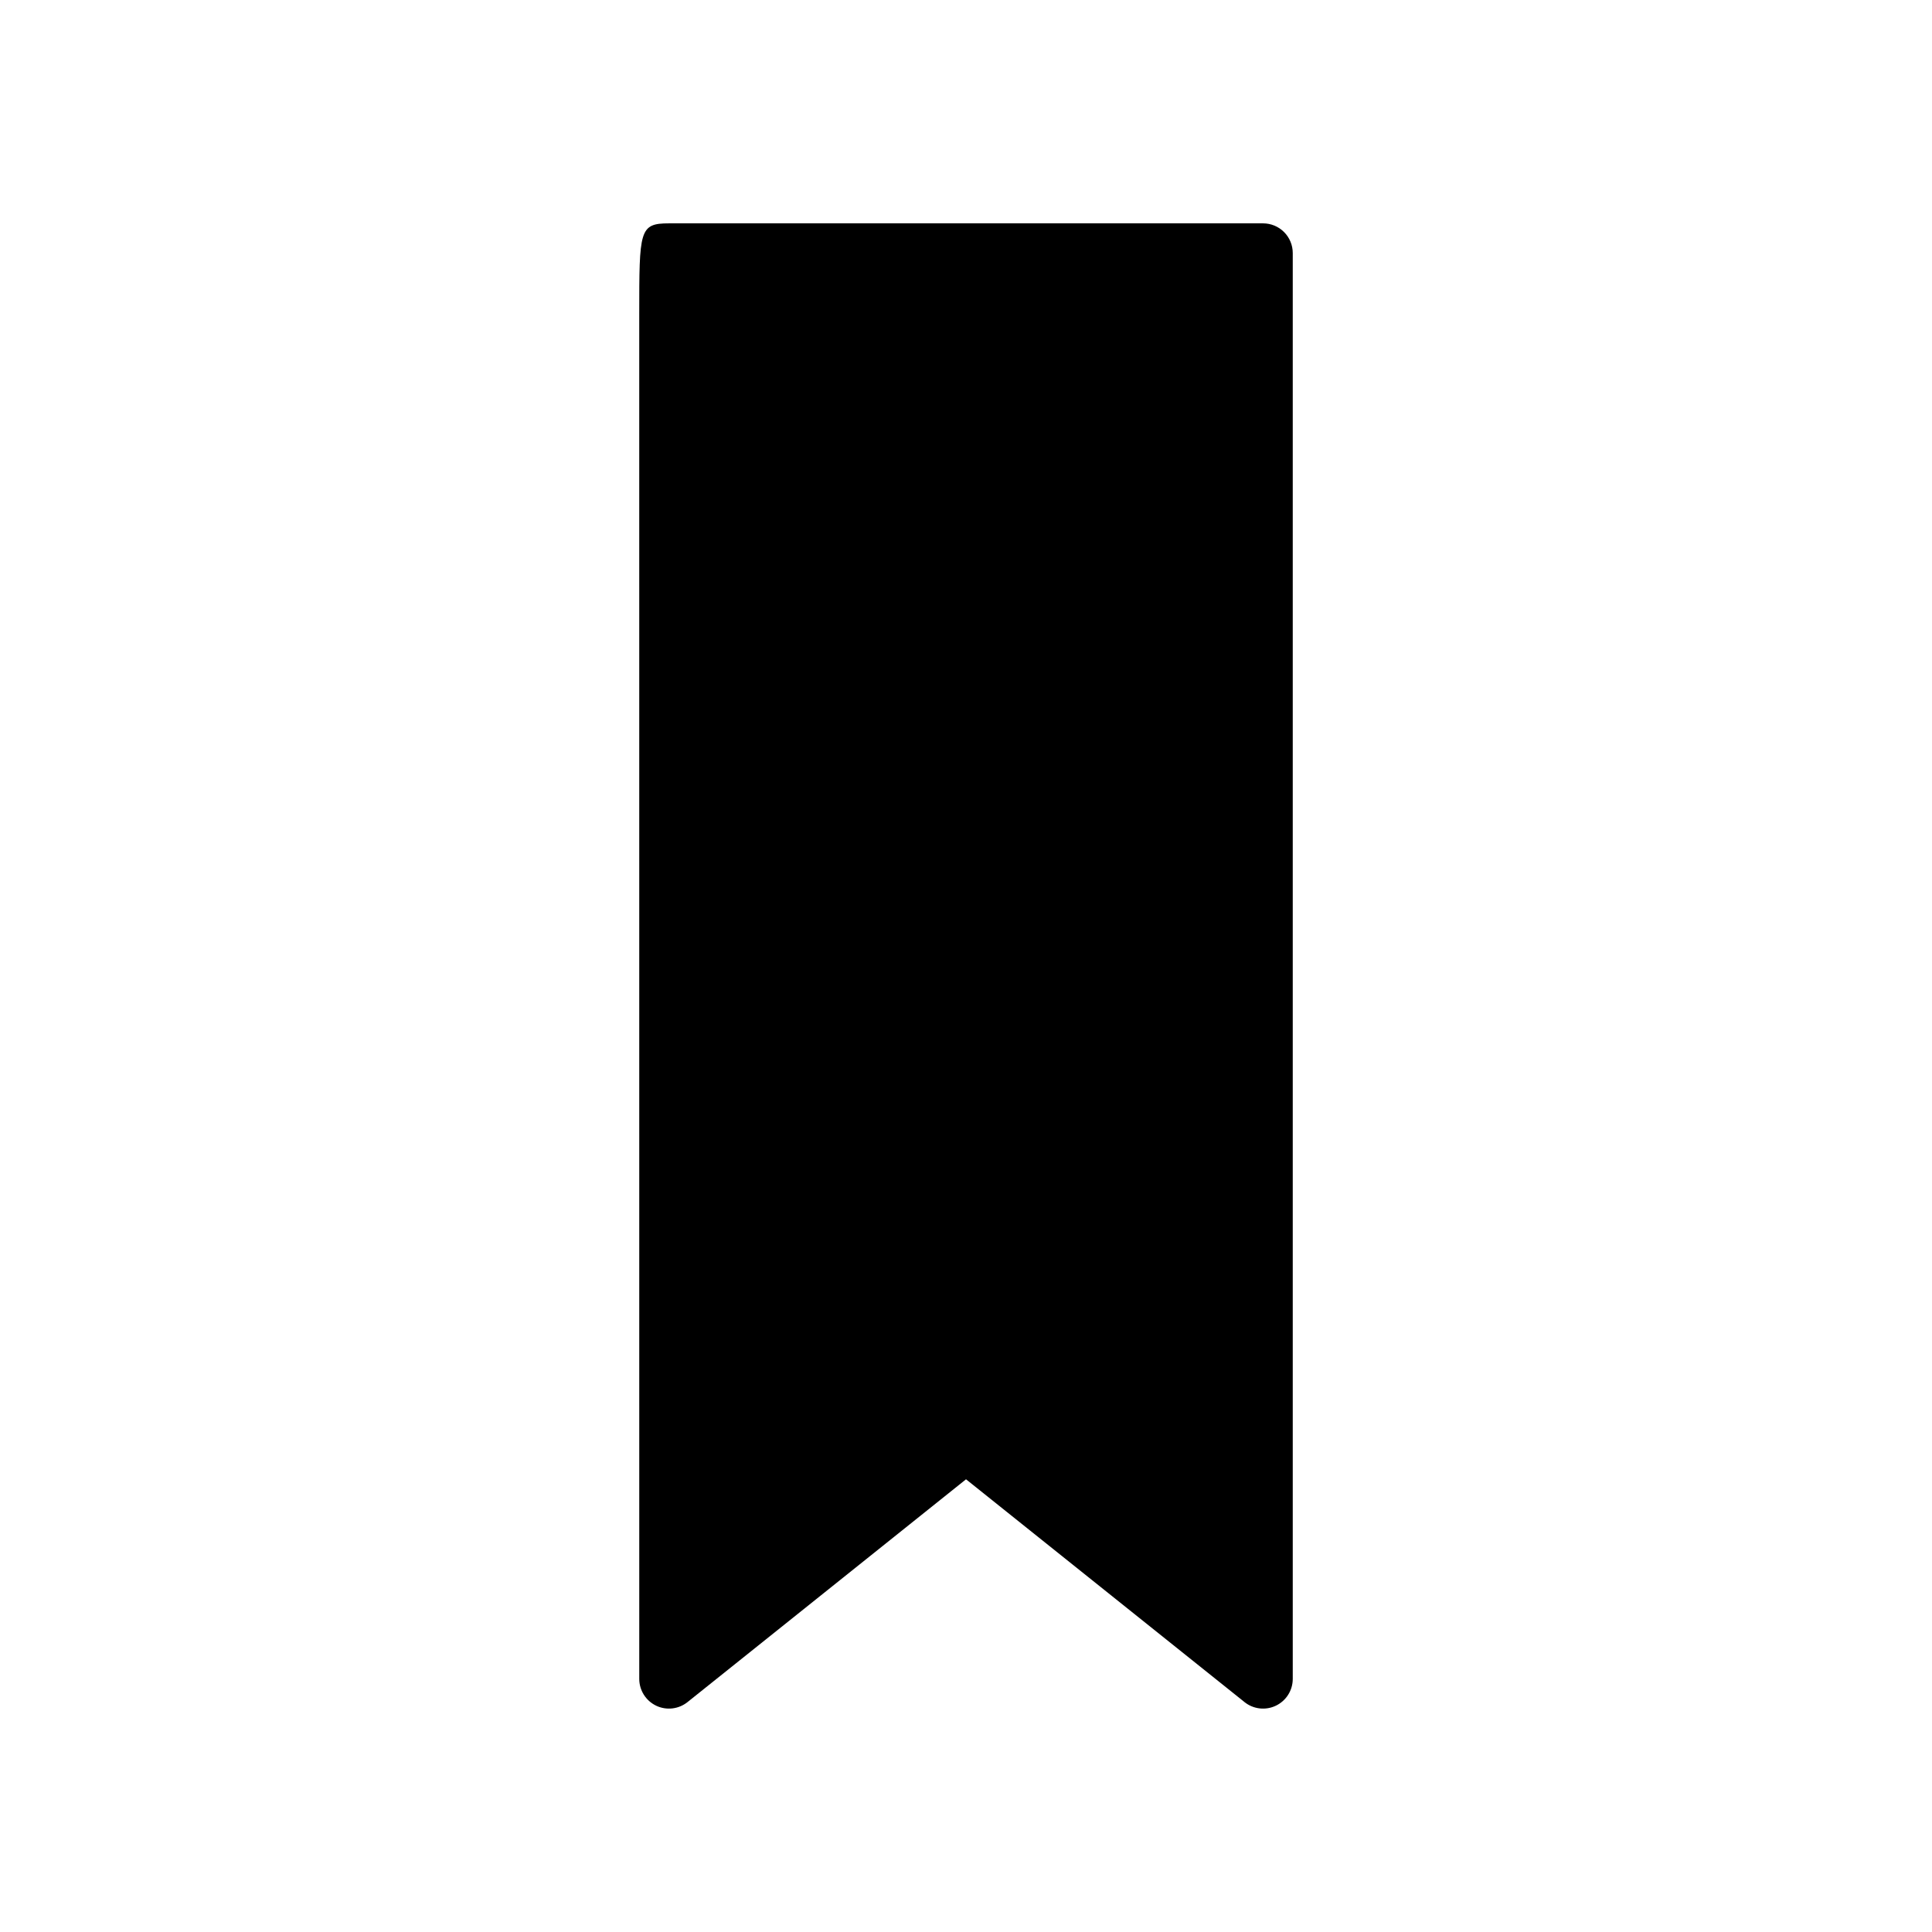 <?xml version="1.0" encoding="UTF-8"?>
<!-- Uploaded to: ICON Repo, www.svgrepo.com, Generator: ICON Repo Mixer Tools -->
<svg fill="#000000" width="800px" height="800px" version="1.1" viewBox="144 144 512 512" xmlns="http://www.w3.org/2000/svg">
 <path d="m317.87 596.02c2.731 1.309 5.965 0.941 8.328-0.949l73.805-59.043 73.805 59.039-0.004 0.004c2.363 1.891 5.602 2.258 8.328 0.949 2.727-1.312 4.461-4.07 4.461-7.098v-377.86c0-2.09-0.828-4.09-2.305-5.566-1.477-1.477-3.481-2.305-5.566-2.305h-157.44c-7.871 0-7.871 1.82-7.875 24.109l0.004 361.62c0 3.027 1.734 5.785 4.461 7.098z"/>
</svg>
